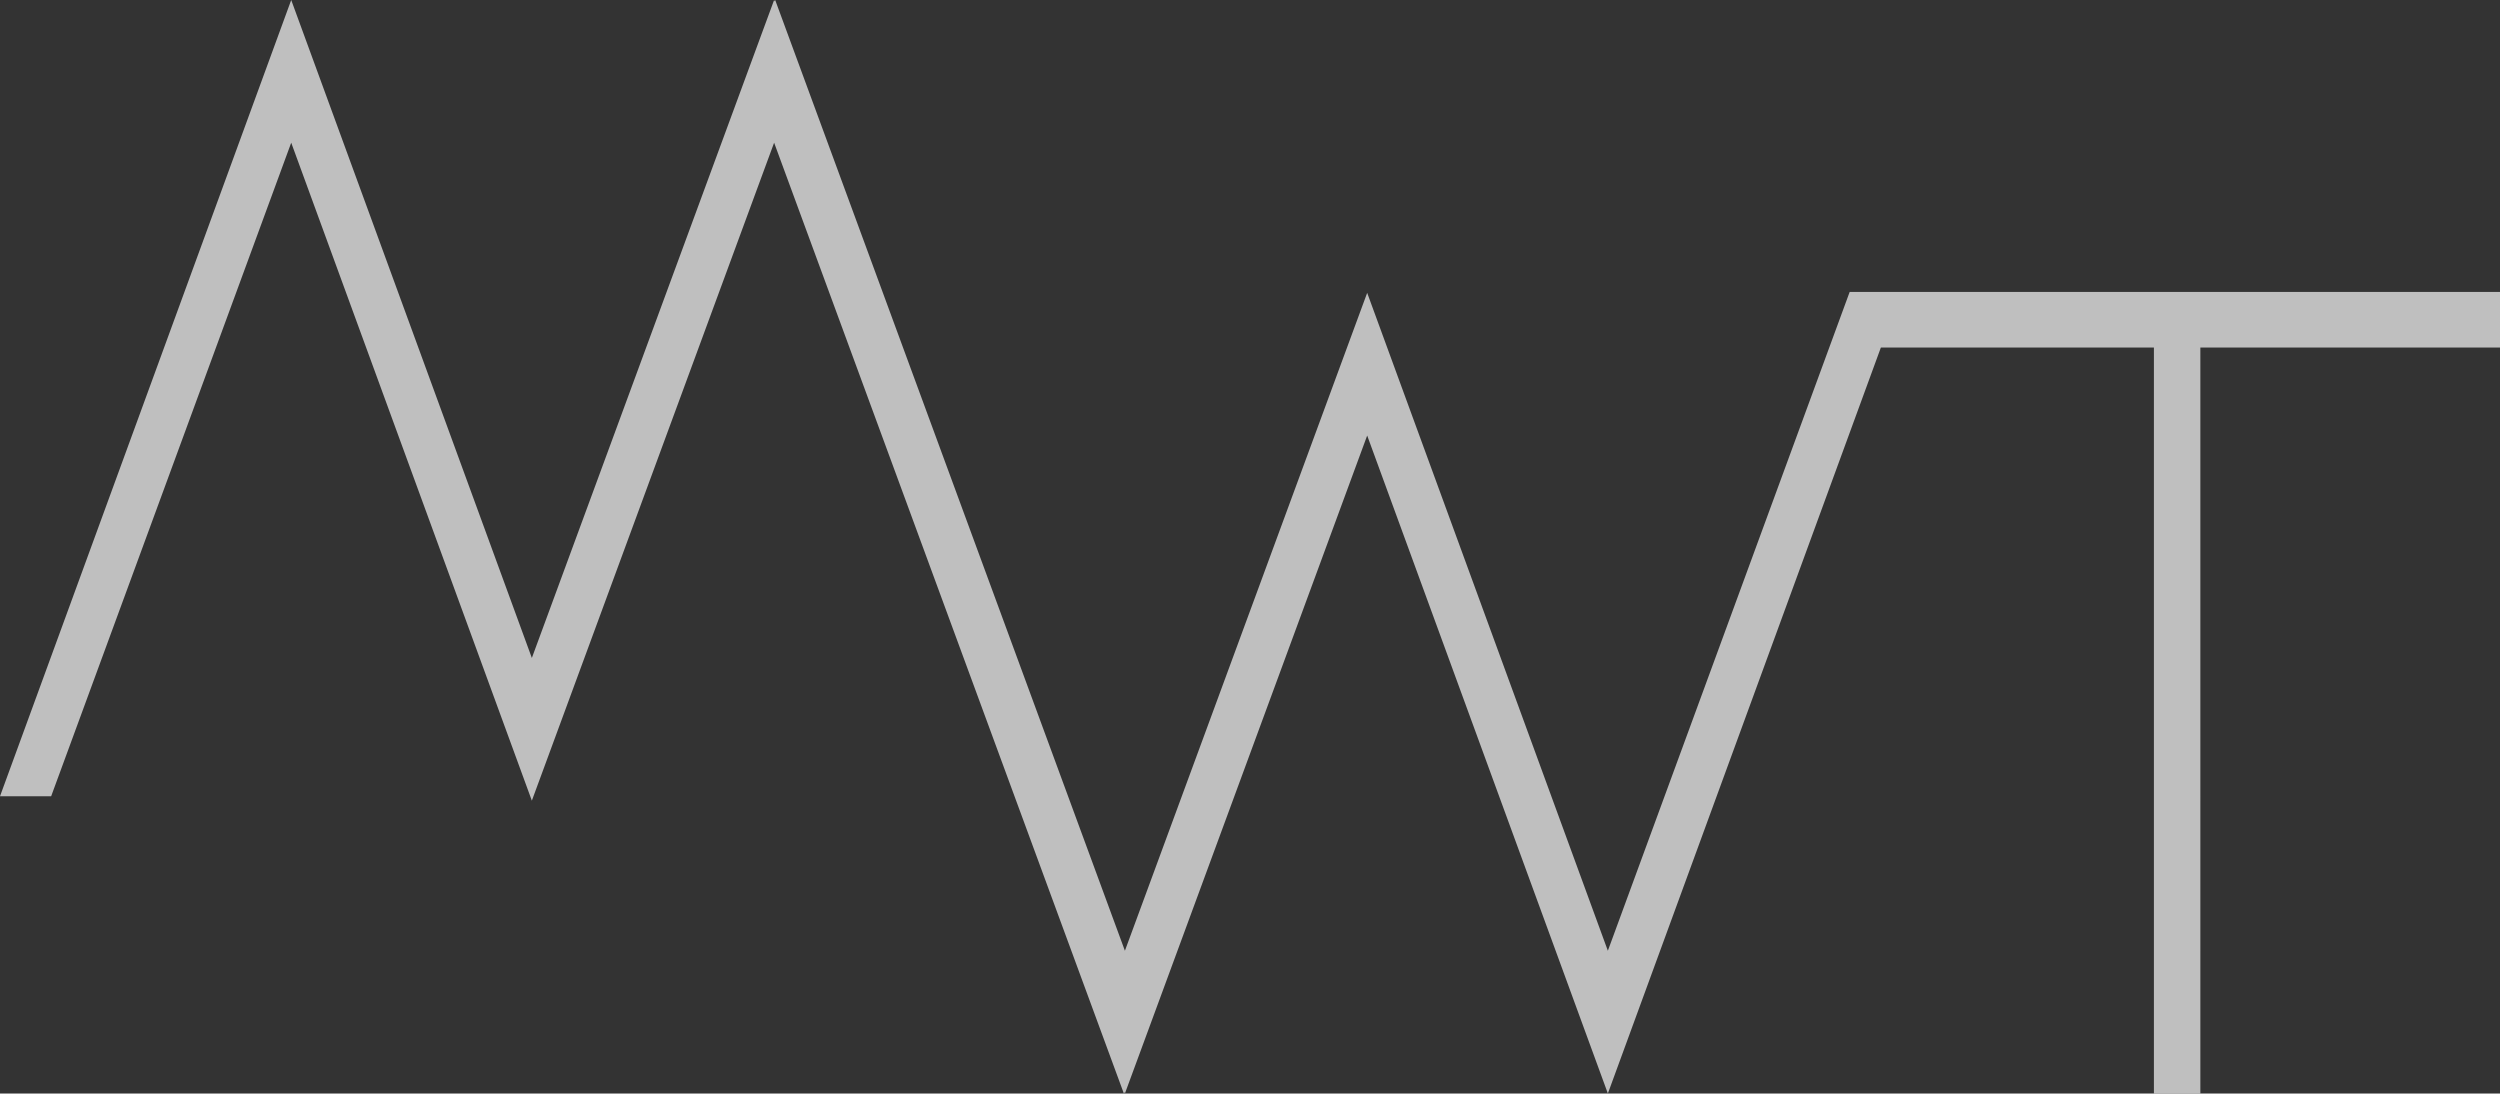 <svg xmlns="http://www.w3.org/2000/svg" width="1618.224" height="707.816" viewBox="0 0 1618.224 707.816">
  <rect x="0" y="0" width="1618.224" height="707.816" fill="#333333" stroke="none"/>
  <path id="MWT_gris" d="M390.766,0l-.375.872L390.079,0,233.261,425.891,77.5,0-111,515.418h33.108L77.5,92.37,233.261,518.261,390.079,92.37,616.457,707.816l.353-.918.33.918,156.818-425.9,155.792,425.9,176.717-482.862H1283.2V707.816h30.07V224.954h193.953V188.962h-420.95L929.749,615.414,773.958,189.555,617.14,615.414Z" transform="translate(111)" fill="#ededed" opacity="0.749" style="mix-blend-mode: multiply;isolation: isolate"/>
</svg>
